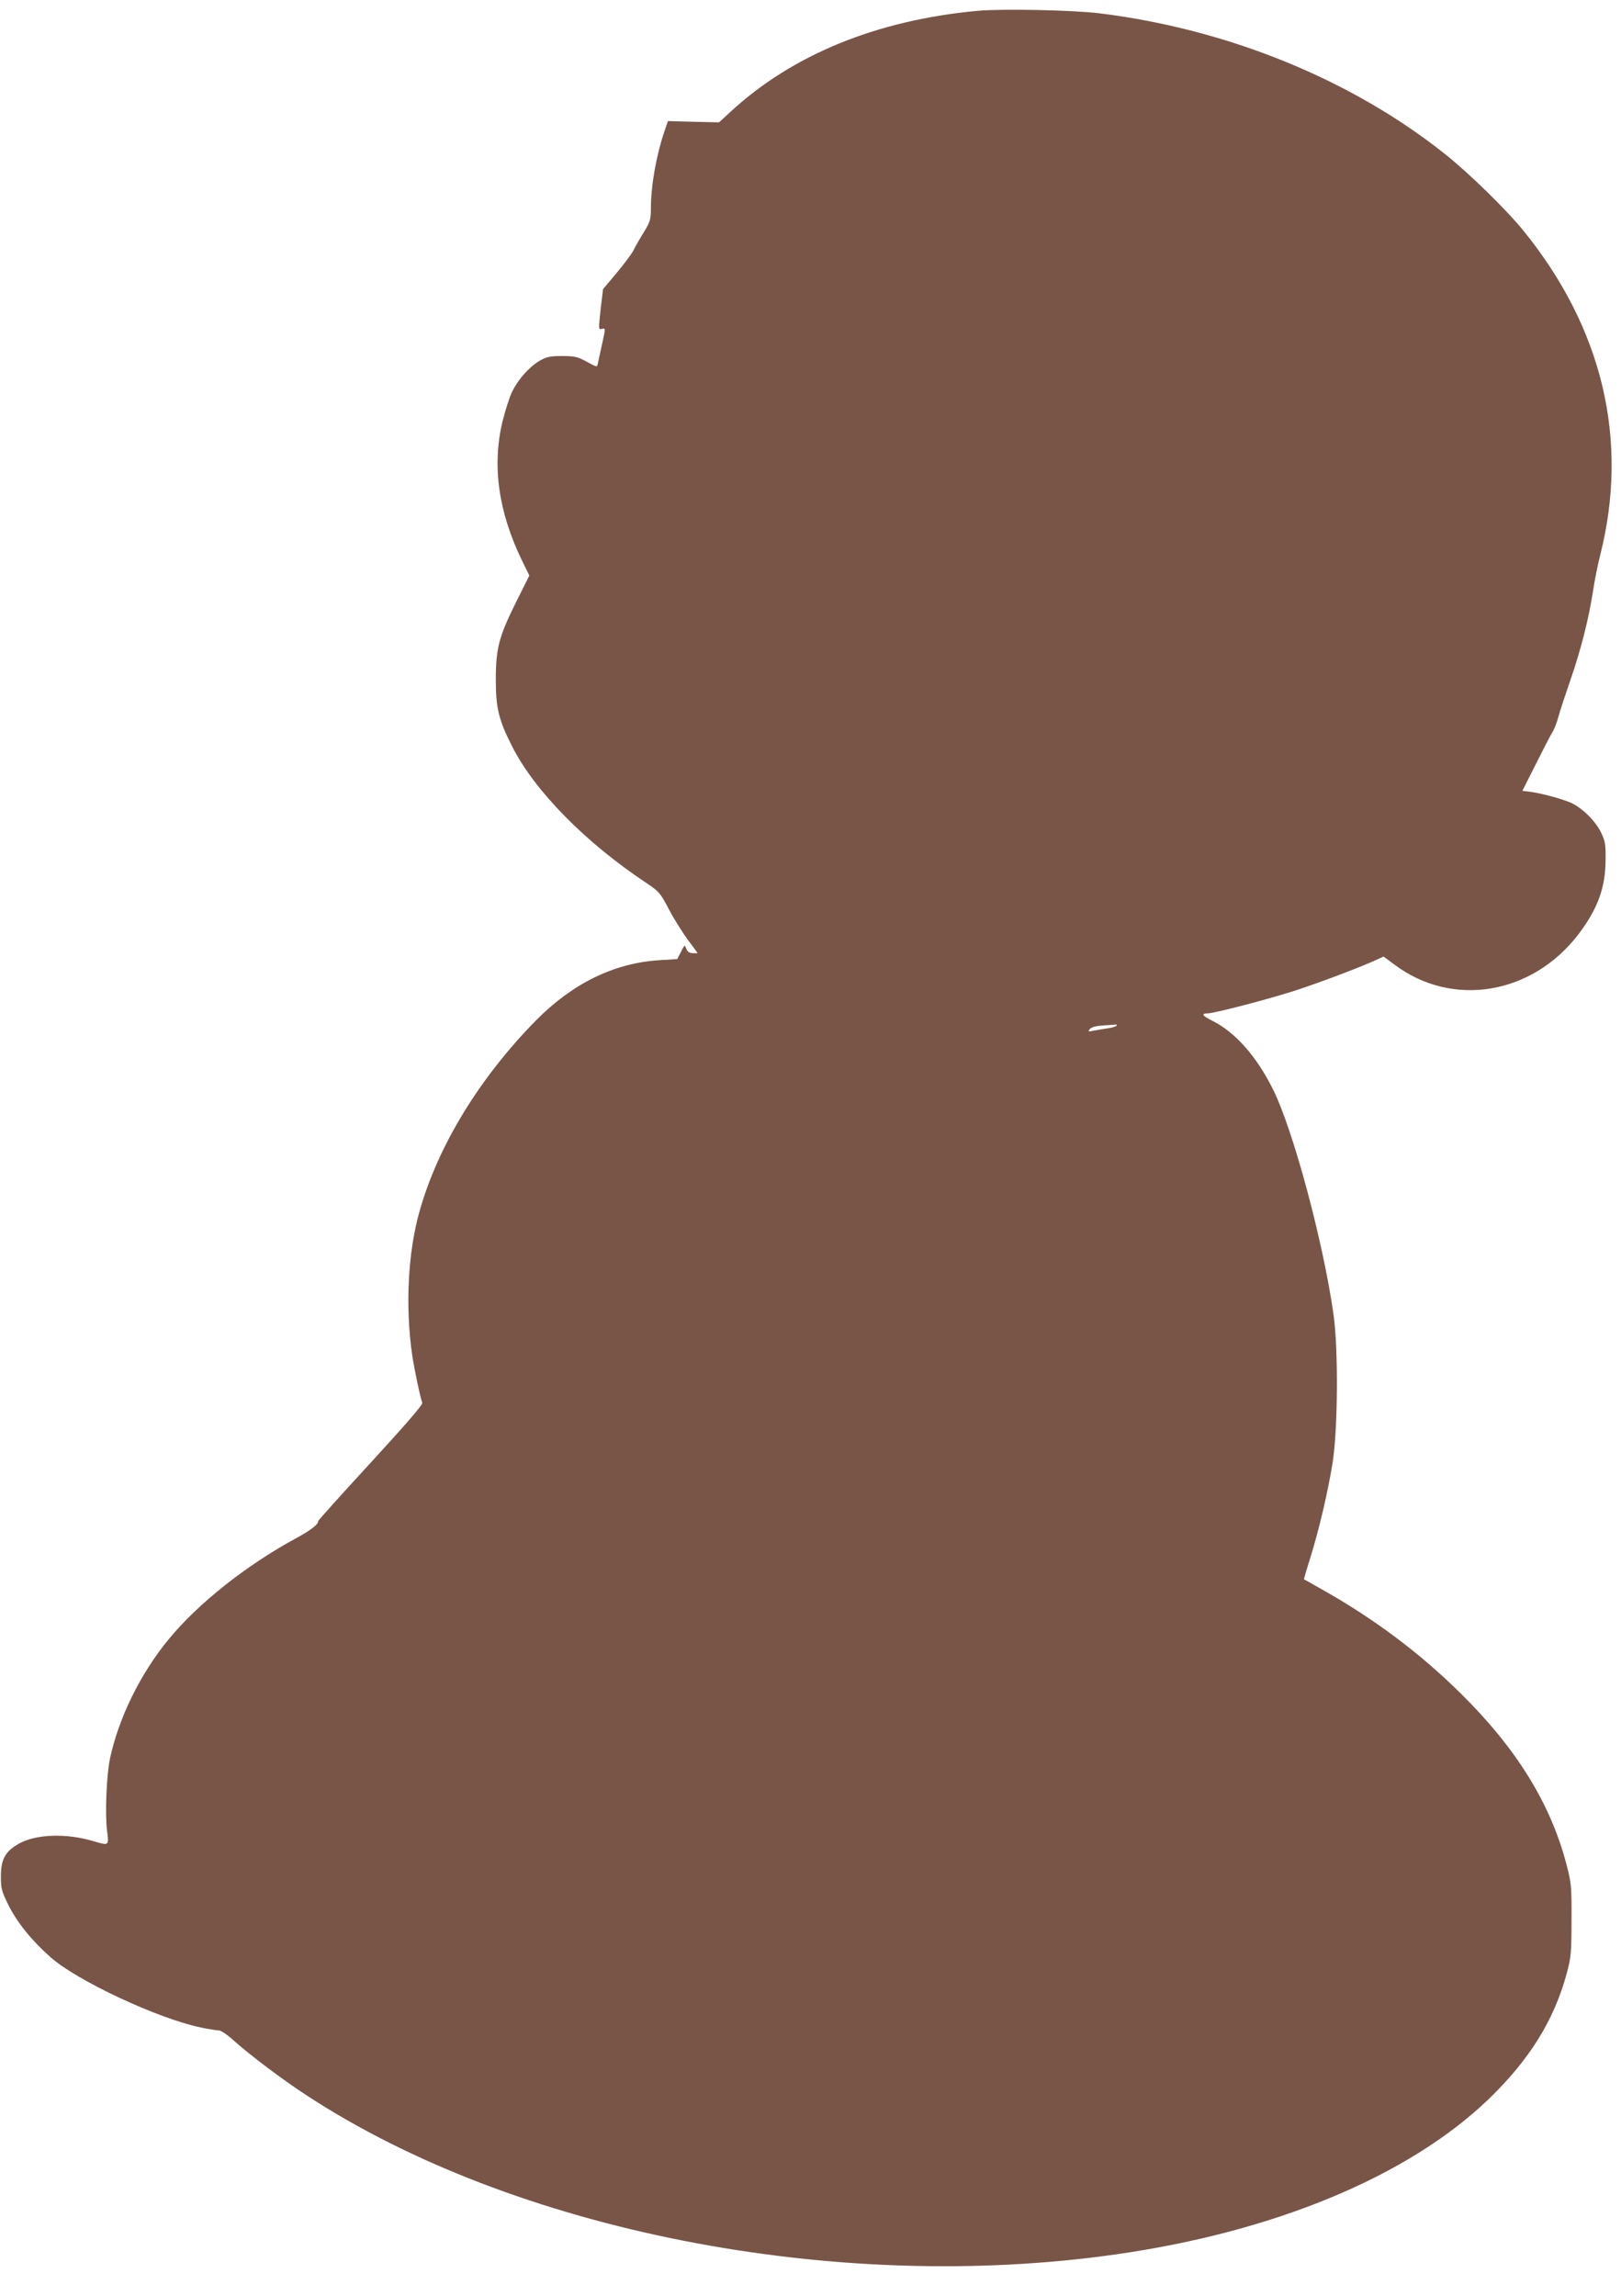 <?xml version="1.0" standalone="no"?>
<!DOCTYPE svg PUBLIC "-//W3C//DTD SVG 20010904//EN"
 "http://www.w3.org/TR/2001/REC-SVG-20010904/DTD/svg10.dtd">
<svg version="1.0" xmlns="http://www.w3.org/2000/svg"
 width="904pt" height="1280pt" viewBox="0 0 904 1280"
 preserveAspectRatio="xMidYMid meet">
<g transform="translate(0,1280) scale(0.1,-0.1)"
fill="#795548" stroke="none">
<path d="M5455 12740 c-566 -52 -1037 -245 -1383 -565 l-62 -57 -143 3 -142 4
-19 -55 c-47 -140 -76 -304 -76 -432 0 -61 -4 -74 -39 -132 -22 -35 -49 -82
-59 -103 -11 -21 -54 -78 -95 -127 l-74 -88 -12 -100 c-14 -129 -14 -127 8
-121 18 4 18 2 -1 -84 -11 -48 -21 -98 -24 -110 -4 -21 -5 -21 -61 10 -51 28
-68 32 -138 32 -69 0 -86 -4 -127 -27 -58 -35 -120 -105 -153 -174 -14 -29
-37 -102 -52 -161 -60 -248 -24 -507 109 -780 l40 -82 -74 -148 c-96 -193
-113 -259 -113 -433 0 -156 16 -224 90 -369 124 -248 410 -539 753 -766 68
-46 75 -54 123 -146 28 -53 76 -129 105 -169 30 -39 54 -72 54 -73 0 -2 -12
-2 -27 -1 -18 0 -29 8 -36 25 -9 23 -9 23 -29 -17 l-21 -41 -96 -6 c-254 -15
-486 -128 -691 -335 -313 -318 -544 -694 -648 -1057 -67 -231 -83 -536 -43
-812 11 -73 45 -237 56 -264 4 -10 -97 -126 -288 -334 -162 -176 -294 -323
-293 -326 3 -17 -44 -52 -123 -95 -277 -150 -547 -364 -711 -564 -157 -191
-276 -433 -326 -661 -20 -92 -29 -310 -17 -406 11 -84 11 -83 -72 -59 -154 47
-326 41 -422 -14 -74 -43 -98 -86 -98 -181 0 -69 4 -83 42 -160 49 -98 129
-197 234 -290 146 -131 604 -345 841 -393 42 -9 87 -16 99 -16 11 0 48 -25 82
-56 88 -79 273 -219 407 -306 1156 -757 2947 -1109 4510 -887 891 126 1638
438 2084 868 228 221 363 439 434 701 23 87 26 113 26 295 1 189 -1 206 -28
310 -88 338 -278 646 -588 952 -229 227 -489 421 -778 583 -52 30 -96 54 -98
55 -1 1 14 53 34 116 50 160 100 373 126 536 29 186 32 629 5 823 -57 404
-224 1027 -337 1255 -91 184 -210 319 -337 383 -57 28 -67 42 -30 42 39 0 363
85 507 133 141 47 325 117 421 159 l55 25 58 -43 c324 -245 771 -171 1030 169
107 142 149 258 150 412 1 90 -2 106 -27 157 -30 60 -96 127 -159 159 -42 21
-161 54 -230 64 l-48 6 76 151 c42 84 83 163 92 177 9 13 24 52 33 85 9 34 40
127 68 208 57 164 102 342 125 493 8 55 26 145 40 200 162 640 14 1265 -429
1810 -95 117 -302 319 -435 425 -523 417 -1214 698 -1930 786 -151 18 -537 26
-675 14z m771 -5659 c-3 -4 -25 -11 -48 -14 -24 -4 -59 -9 -78 -13 -31 -7 -34
-6 -22 9 9 11 34 17 75 20 34 2 66 4 70 5 5 1 6 -2 3 -7z"/>
</g>
</svg>

